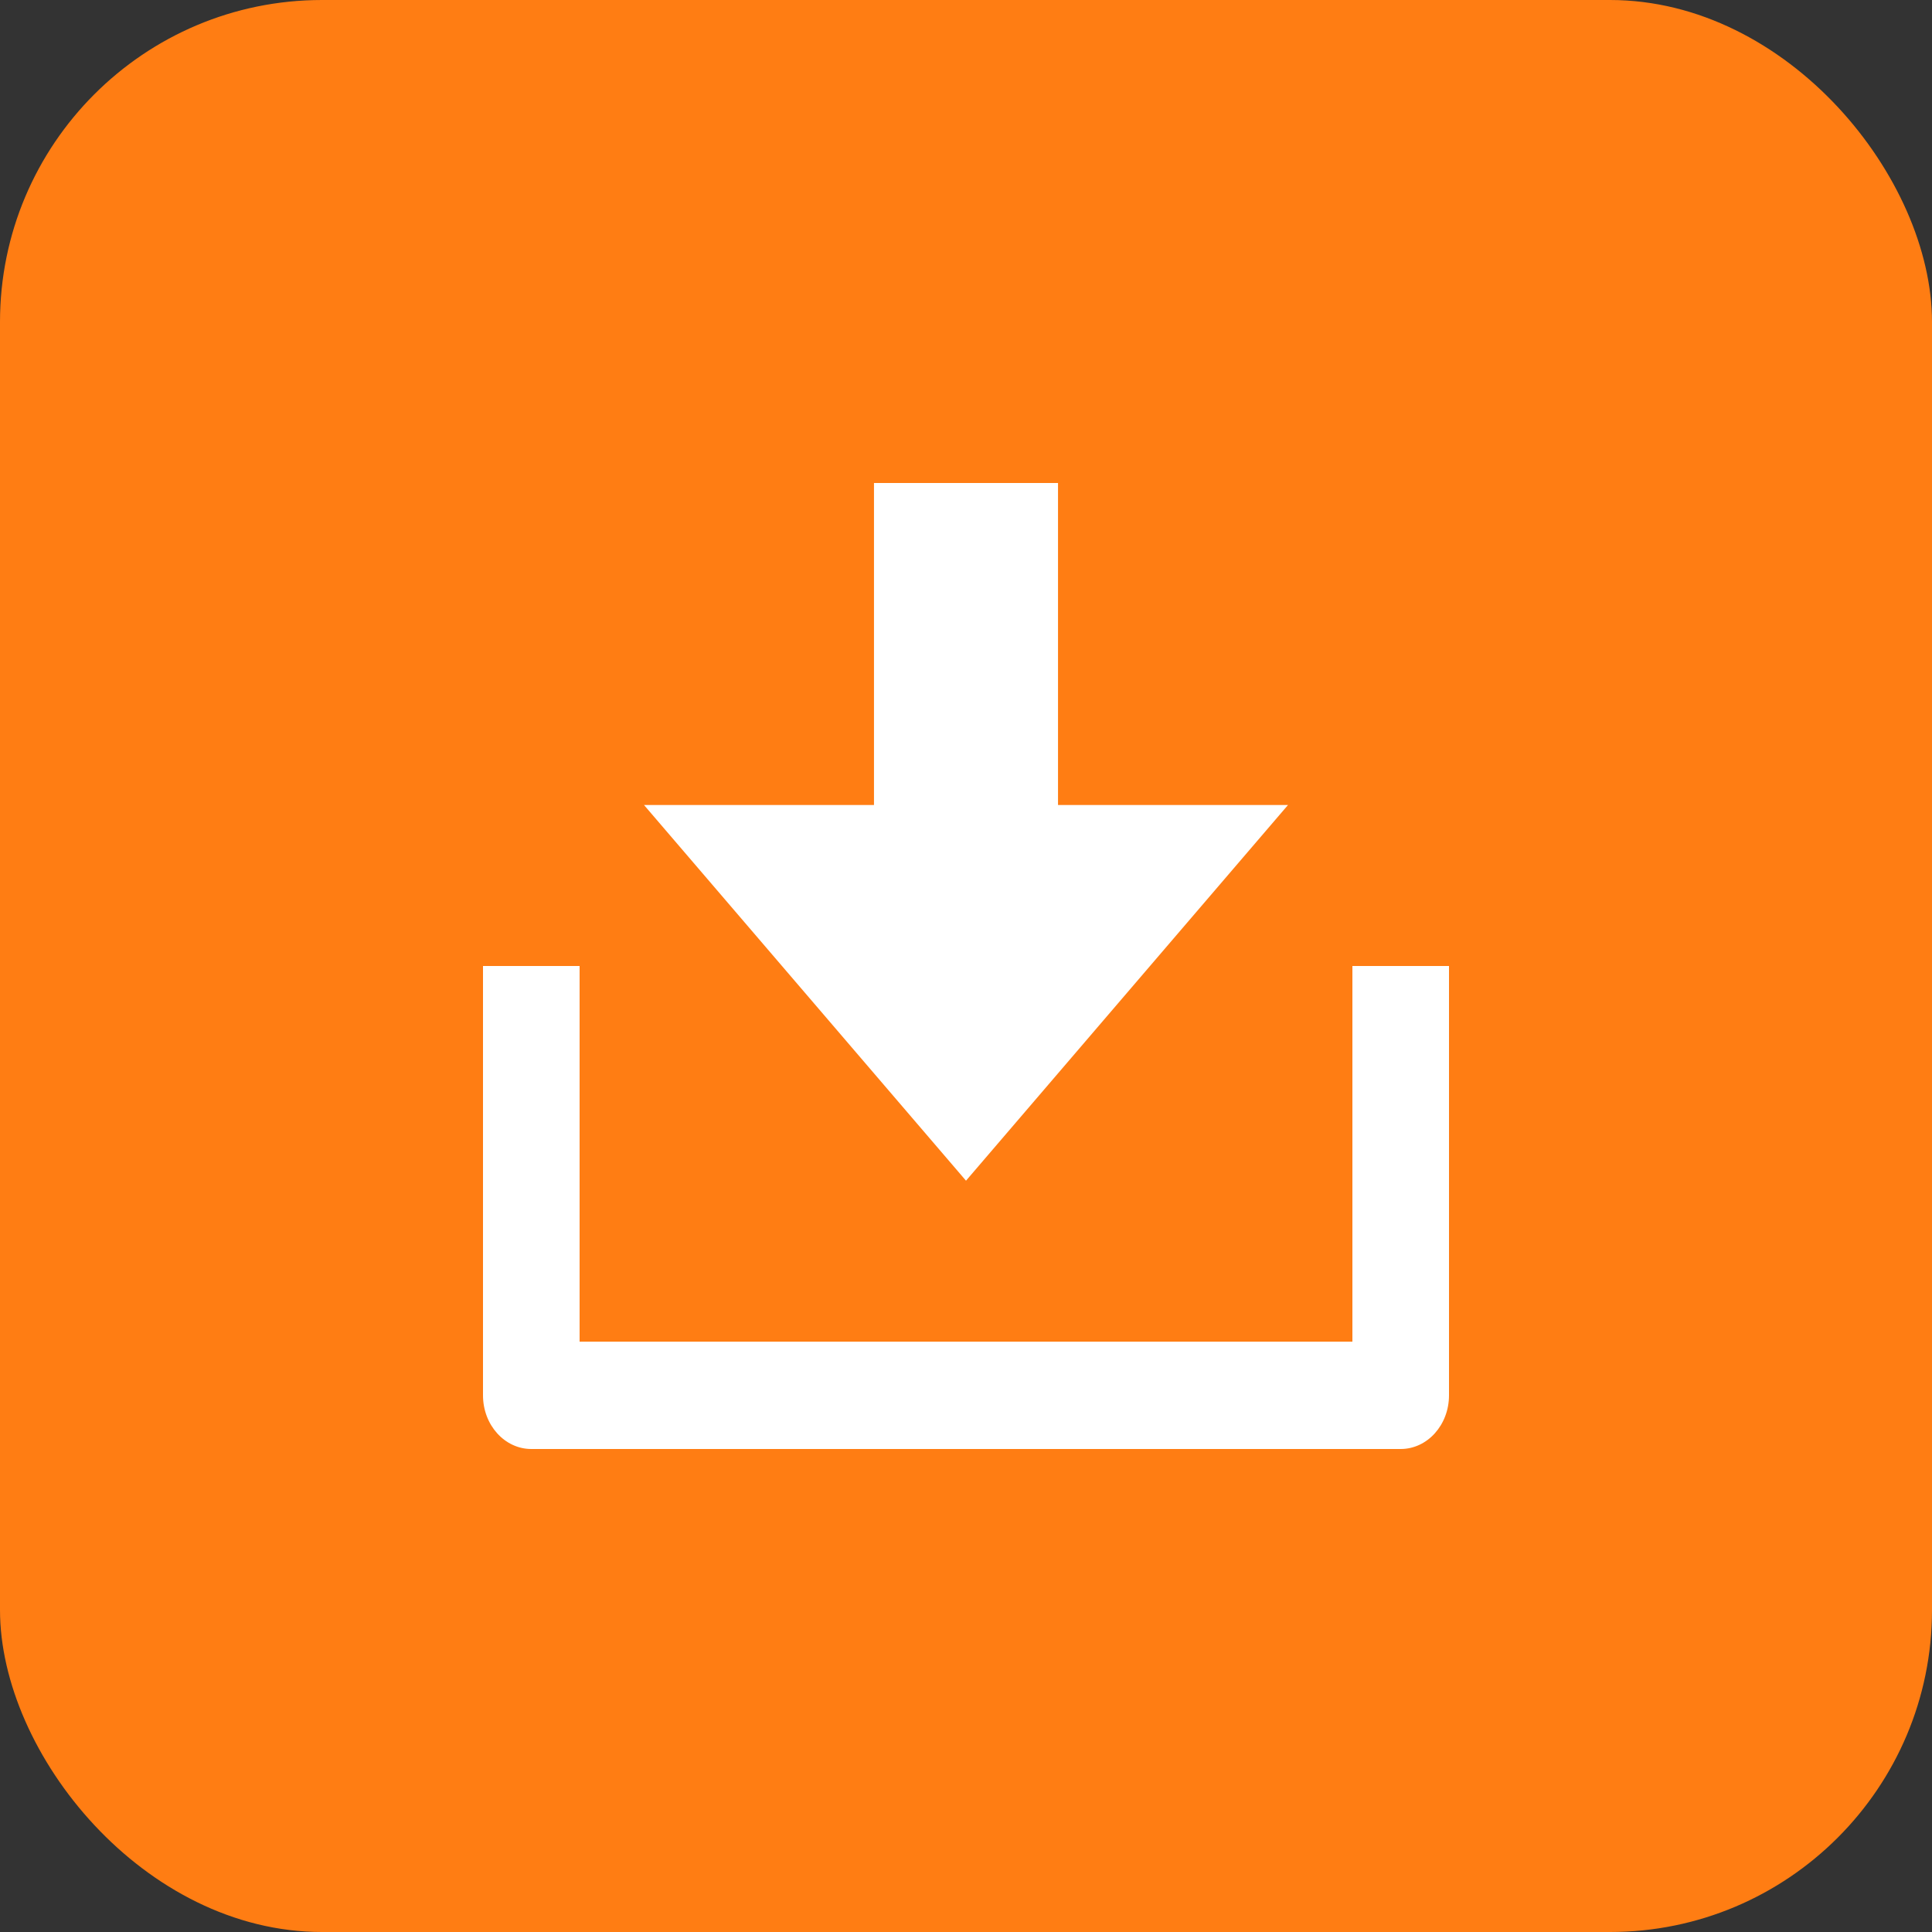 <?xml version="1.0" encoding="UTF-8"?>
<svg width="24px" height="24px" viewBox="0 0 24 24" version="1.1" xmlns="http://www.w3.org/2000/svg" xmlns:xlink="http://www.w3.org/1999/xlink">
    <rect x="0" y="0" width="24" height="24" fill="#333333" stroke="none"/>
    <title>已下载</title>
    <g id="模版商城" stroke="none" stroke-width="1" fill="none" fill-rule="evenodd">
        <g id="模版商城--所有模版" transform="translate(-507, -310)">
            <g id="已下载" transform="translate(507, 310)">
                <rect id="矩形" fill="#FF7D13" x="0" y="0" width="24" height="24" rx="4"></rect>
                <g id="编组" transform="translate(4, 4)">
                    <rect id="矩形" x="0" y="0" width="16" height="16"></rect>
                    <g transform="translate(2, 2)" fill="#FFFFFF" fill-rule="nonzero" id="形状">
                        <path d="M1.2,10.667 L10.8,10.667 L10.8,6 L12,6 L12,11.333 C12,11.702 11.731,12 11.4,12 L0.6,12 C0.269,12 0,11.702 0,11.333 L0,6 L1.2,6 L1.2,10.667 Z M7.143,4 L10,4 L6,8.667 L2,4 L4.857,4 L4.857,0 L7.143,0 L7.143,4 Z"></path>
                    </g>
                </g>
            </g>
        </g>
    </g>
</svg>